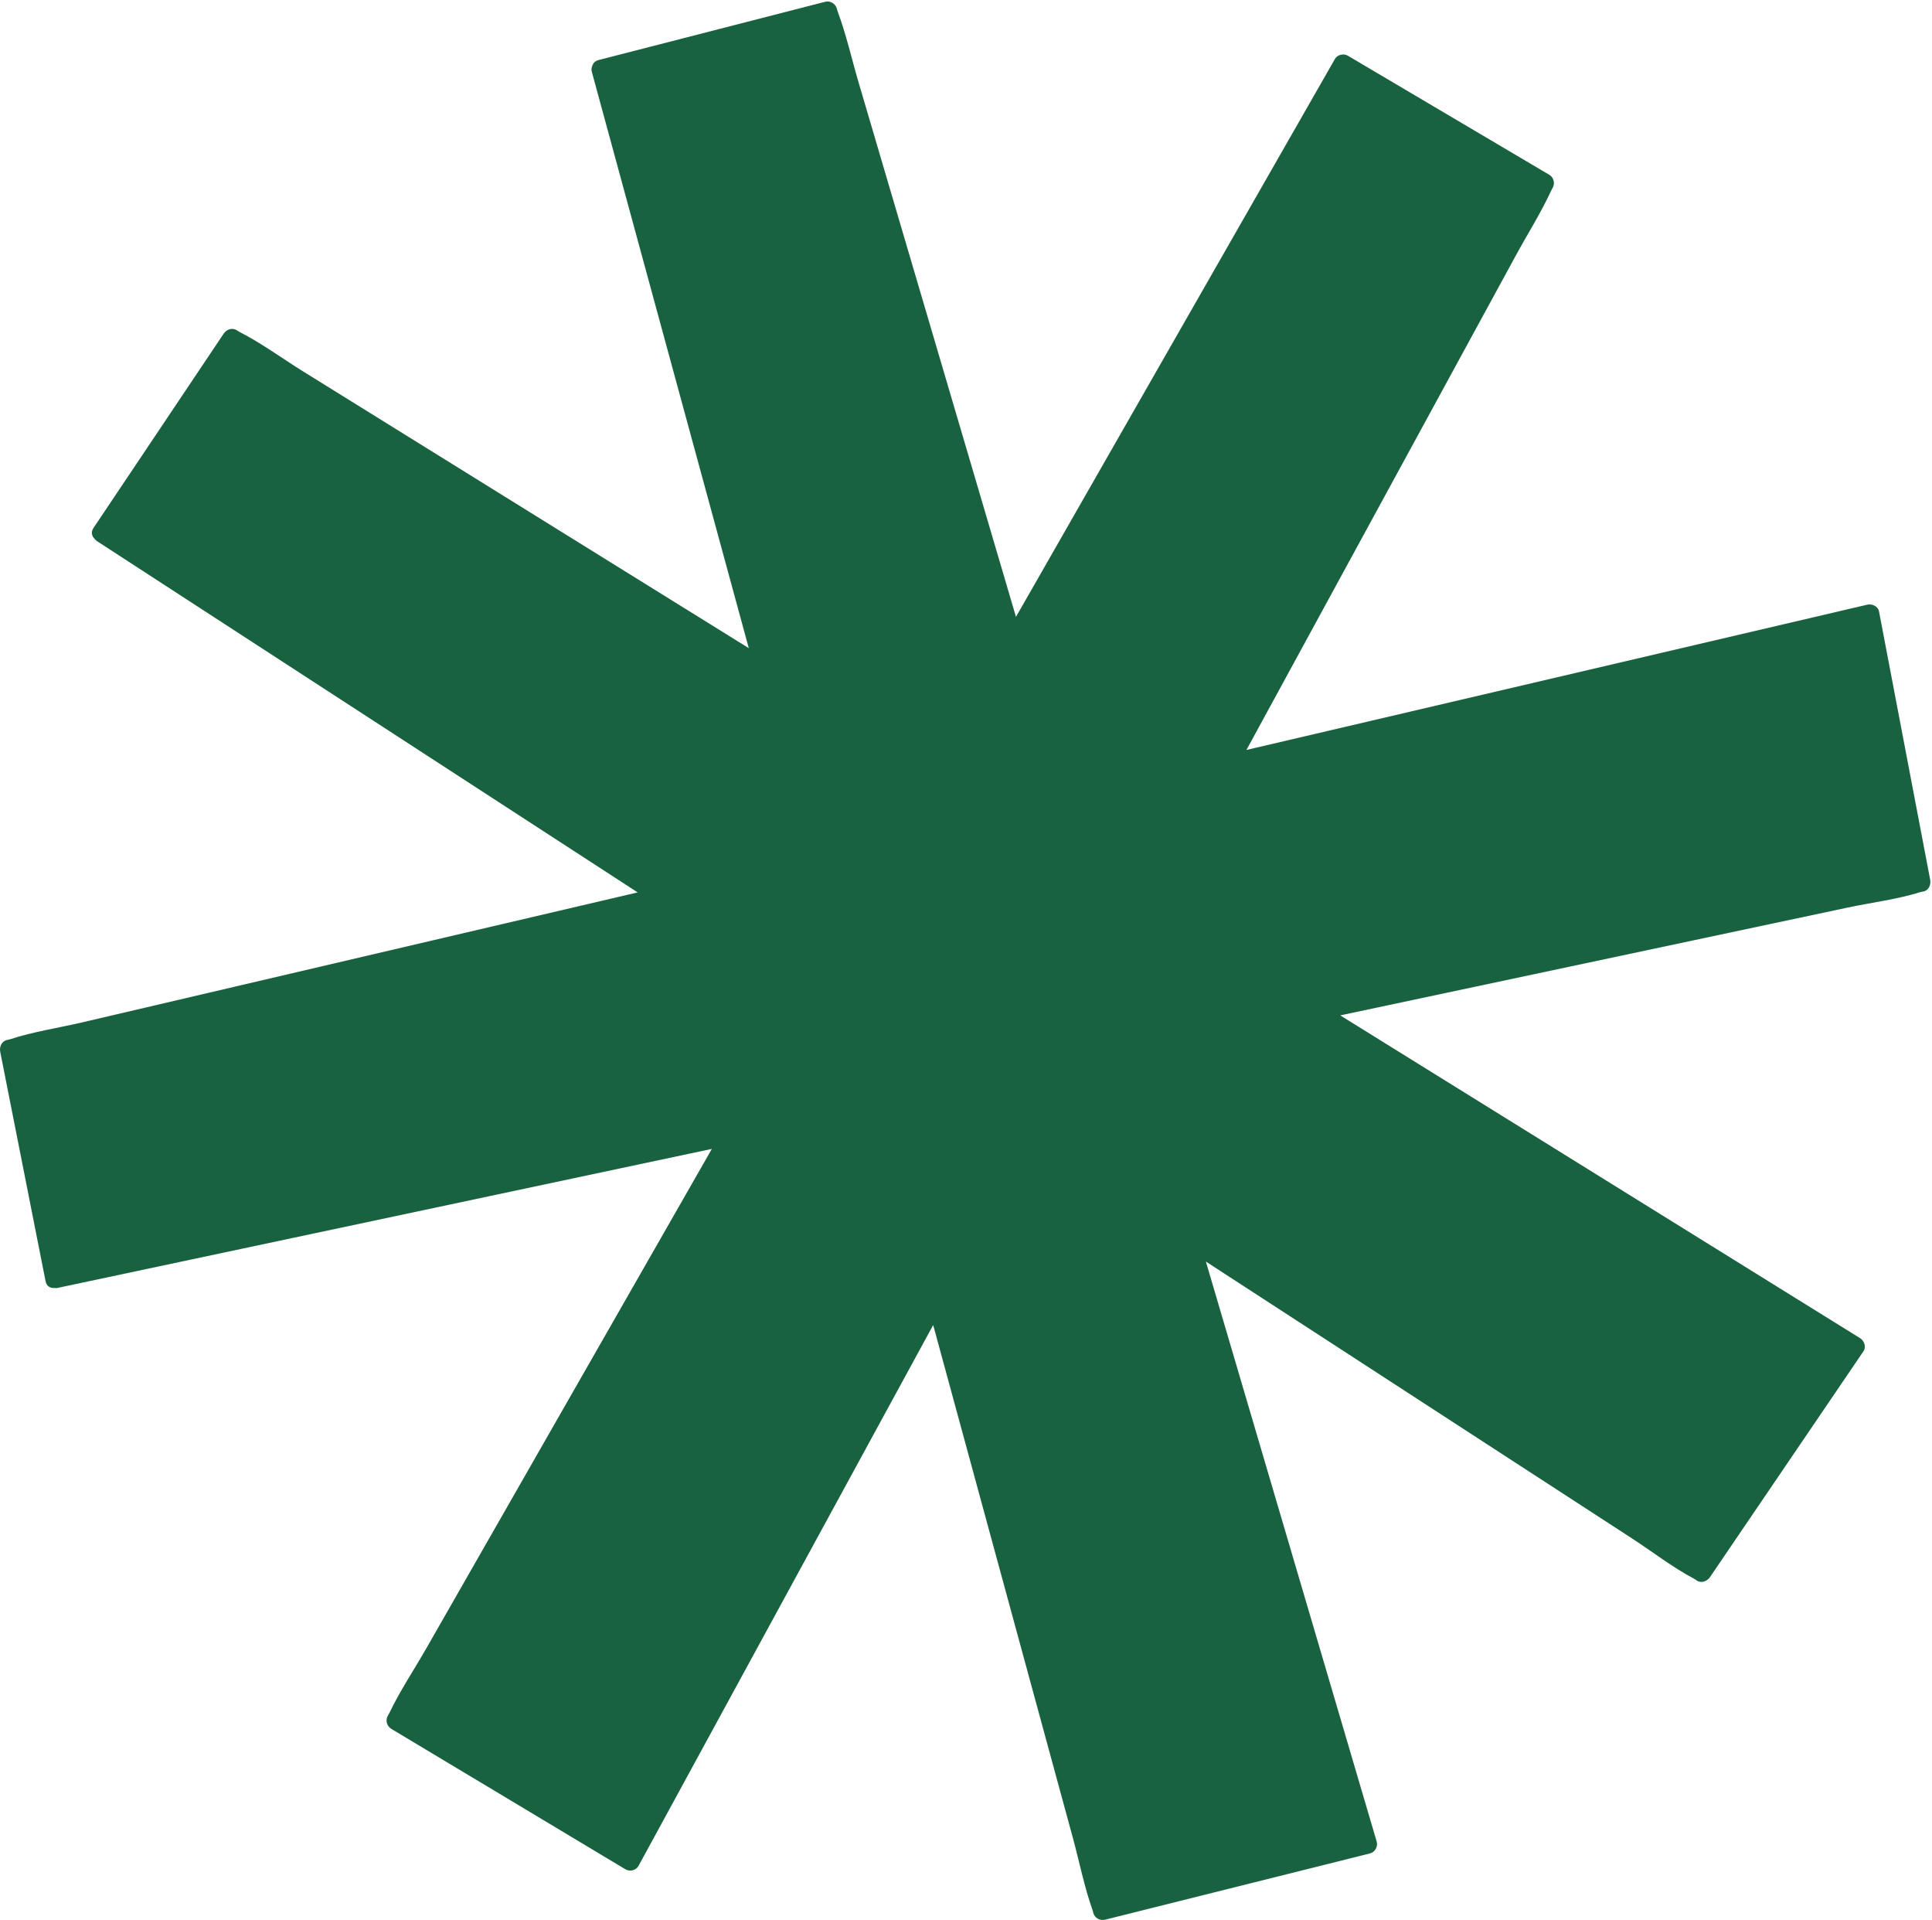 <?xml version="1.0" encoding="UTF-8" standalone="no"?><svg xmlns="http://www.w3.org/2000/svg" xmlns:xlink="http://www.w3.org/1999/xlink" fill="#000000" height="125.5" preserveAspectRatio="xMidYMid meet" version="1" viewBox="-0.0 -0.1 126.3 125.5" width="126.3" zoomAndPan="magnify"><g id="change1_1"><path d="M125.747,58.166c-0.069,0.015-0.141,0.023-0.208,0.044c-1.526,0.475-3.196,0.679-4.757,1.01 c-3.34,0.71-6.681,1.419-10.021,2.129c-7.715,1.639-15.431,3.278-23.146,4.917 c7.806,4.846,15.611,9.691,23.417,14.537c3.522,2.186,7.043,4.373,10.565,6.559 c0.272,0.169,0.418,0.571,0.224,0.855c-3.345,4.922-6.69,9.844-10.036,14.766 c-0.183,0.269-0.558,0.417-0.855,0.224c-0.059-0.038-0.116-0.083-0.178-0.116c-1.414-0.747-2.739-1.779-4.078-2.649 c-2.864-1.86-5.727-3.72-8.591-5.58c-6.418-4.169-12.835-8.337-19.252-12.506 c2.551,8.662,5.103,17.323,7.654,25.985c1.171,3.976,2.342,7.952,3.514,11.929 c0.094,0.319-0.113,0.688-0.436,0.769c-5.773,1.444-11.547,2.888-17.32,4.332c-0.328,0.082-0.678-0.105-0.769-0.436 c-0.018-0.068-0.032-0.139-0.056-0.205c-0.538-1.512-0.857-3.145-1.278-4.692 c-0.897-3.295-1.795-6.59-2.693-9.884c-2.147-7.883-4.295-15.766-6.442-23.649 c-4.438,8.144-8.876,16.287-13.313,24.431c-1.983,3.64-3.967,7.279-5.95,10.919 c-0.16,0.294-0.572,0.394-0.855,0.224c-5.104-3.061-10.207-6.122-15.311-9.184 c-0.292-0.175-0.393-0.56-0.224-0.855c0.035-0.061,0.075-0.121,0.106-0.185c0.692-1.449,1.617-2.829,2.414-4.222 c1.695-2.964,3.39-5.929,5.085-8.893c4.526-7.916,9.053-15.832,13.579-23.748c-0.501,0.106-1.002,0.213-1.503,0.319 c-9.703,2.061-19.406,4.122-29.109,6.184c-4.059,0.862-8.118,1.724-12.176,2.587 c-0.065,0.014-0.122,0.006-0.18,0.002c-0.262,0.021-0.522-0.101-0.588-0.439 C1.989,78.645,1.002,73.645,0.014,68.644c-0.063-0.321,0.091-0.688,0.436-0.769c0.068-0.016,0.14-0.027,0.207-0.048 c1.52-0.497,3.175-0.743,4.73-1.107c3.349-0.784,6.699-1.567,10.049-2.351c8.75-2.047,17.5-4.094,26.25-6.141 c-8.304-5.394-16.607-10.788-24.911-16.181c-3.48-2.26-6.959-4.521-10.439-6.781 c-0.063-0.041-0.104-0.092-0.146-0.143c-0.183-0.174-0.263-0.437-0.079-0.713c2.837-4.234,5.675-8.469,8.512-12.703 c0.184-0.275,0.555-0.41,0.855-0.224c0.059,0.037,0.118,0.08,0.18,0.112c1.426,0.726,2.769,1.719,4.127,2.562 c2.923,1.814,5.845,3.629,8.768,5.443c6.799,4.221,13.598,8.442,20.397,12.663 c-2.33-8.552-4.66-17.105-6.989-25.657c-1.091-4.003-2.181-8.007-3.272-12.011 c-0.042-0.152-0.018-0.281,0.031-0.394c0.055-0.17,0.178-0.316,0.405-0.375c4.937-1.269,9.873-2.538,14.81-3.808 c0.333-0.086,0.672,0.109,0.769,0.436c0.02,0.067,0.035,0.138,0.06,0.204c0.56,1.505,0.919,3.12,1.373,4.66 c0.972,3.3,1.944,6.6,2.916,9.9c2.455,8.333,4.909,16.666,7.364,25 c4.888-8.548,9.776-17.097,14.664-25.645c2.06-3.602,4.12-7.204,6.179-10.806 c0.089-0.155,0.213-0.236,0.345-0.274c0.011-0.004,0.02-0.01,0.031-0.013c0.02-0.005,0.04-0.005,0.061-0.007 c0.129-0.026,0.271-0.017,0.418,0.07c4.388,2.593,8.776,5.186,13.164,7.78c0.298,0.176,0.386,0.558,0.224,0.855 c-0.034,0.062-0.072,0.123-0.102,0.186c-0.671,1.46-1.556,2.856-2.324,4.266 c-1.646,3.021-3.292,6.041-4.938,9.062c-4.219,7.742-8.437,15.483-12.656,23.225 c9.492-2.221,18.983-4.441,28.475-6.662c4.036-0.944,8.072-1.889,12.108-2.833 c0.307-0.072,0.704,0.096,0.769,0.436c1.115,5.846,2.23,11.692,3.345,17.538 C126.243,57.712,126.095,58.092,125.747,58.166z" fill="#19623f"/></g></svg>